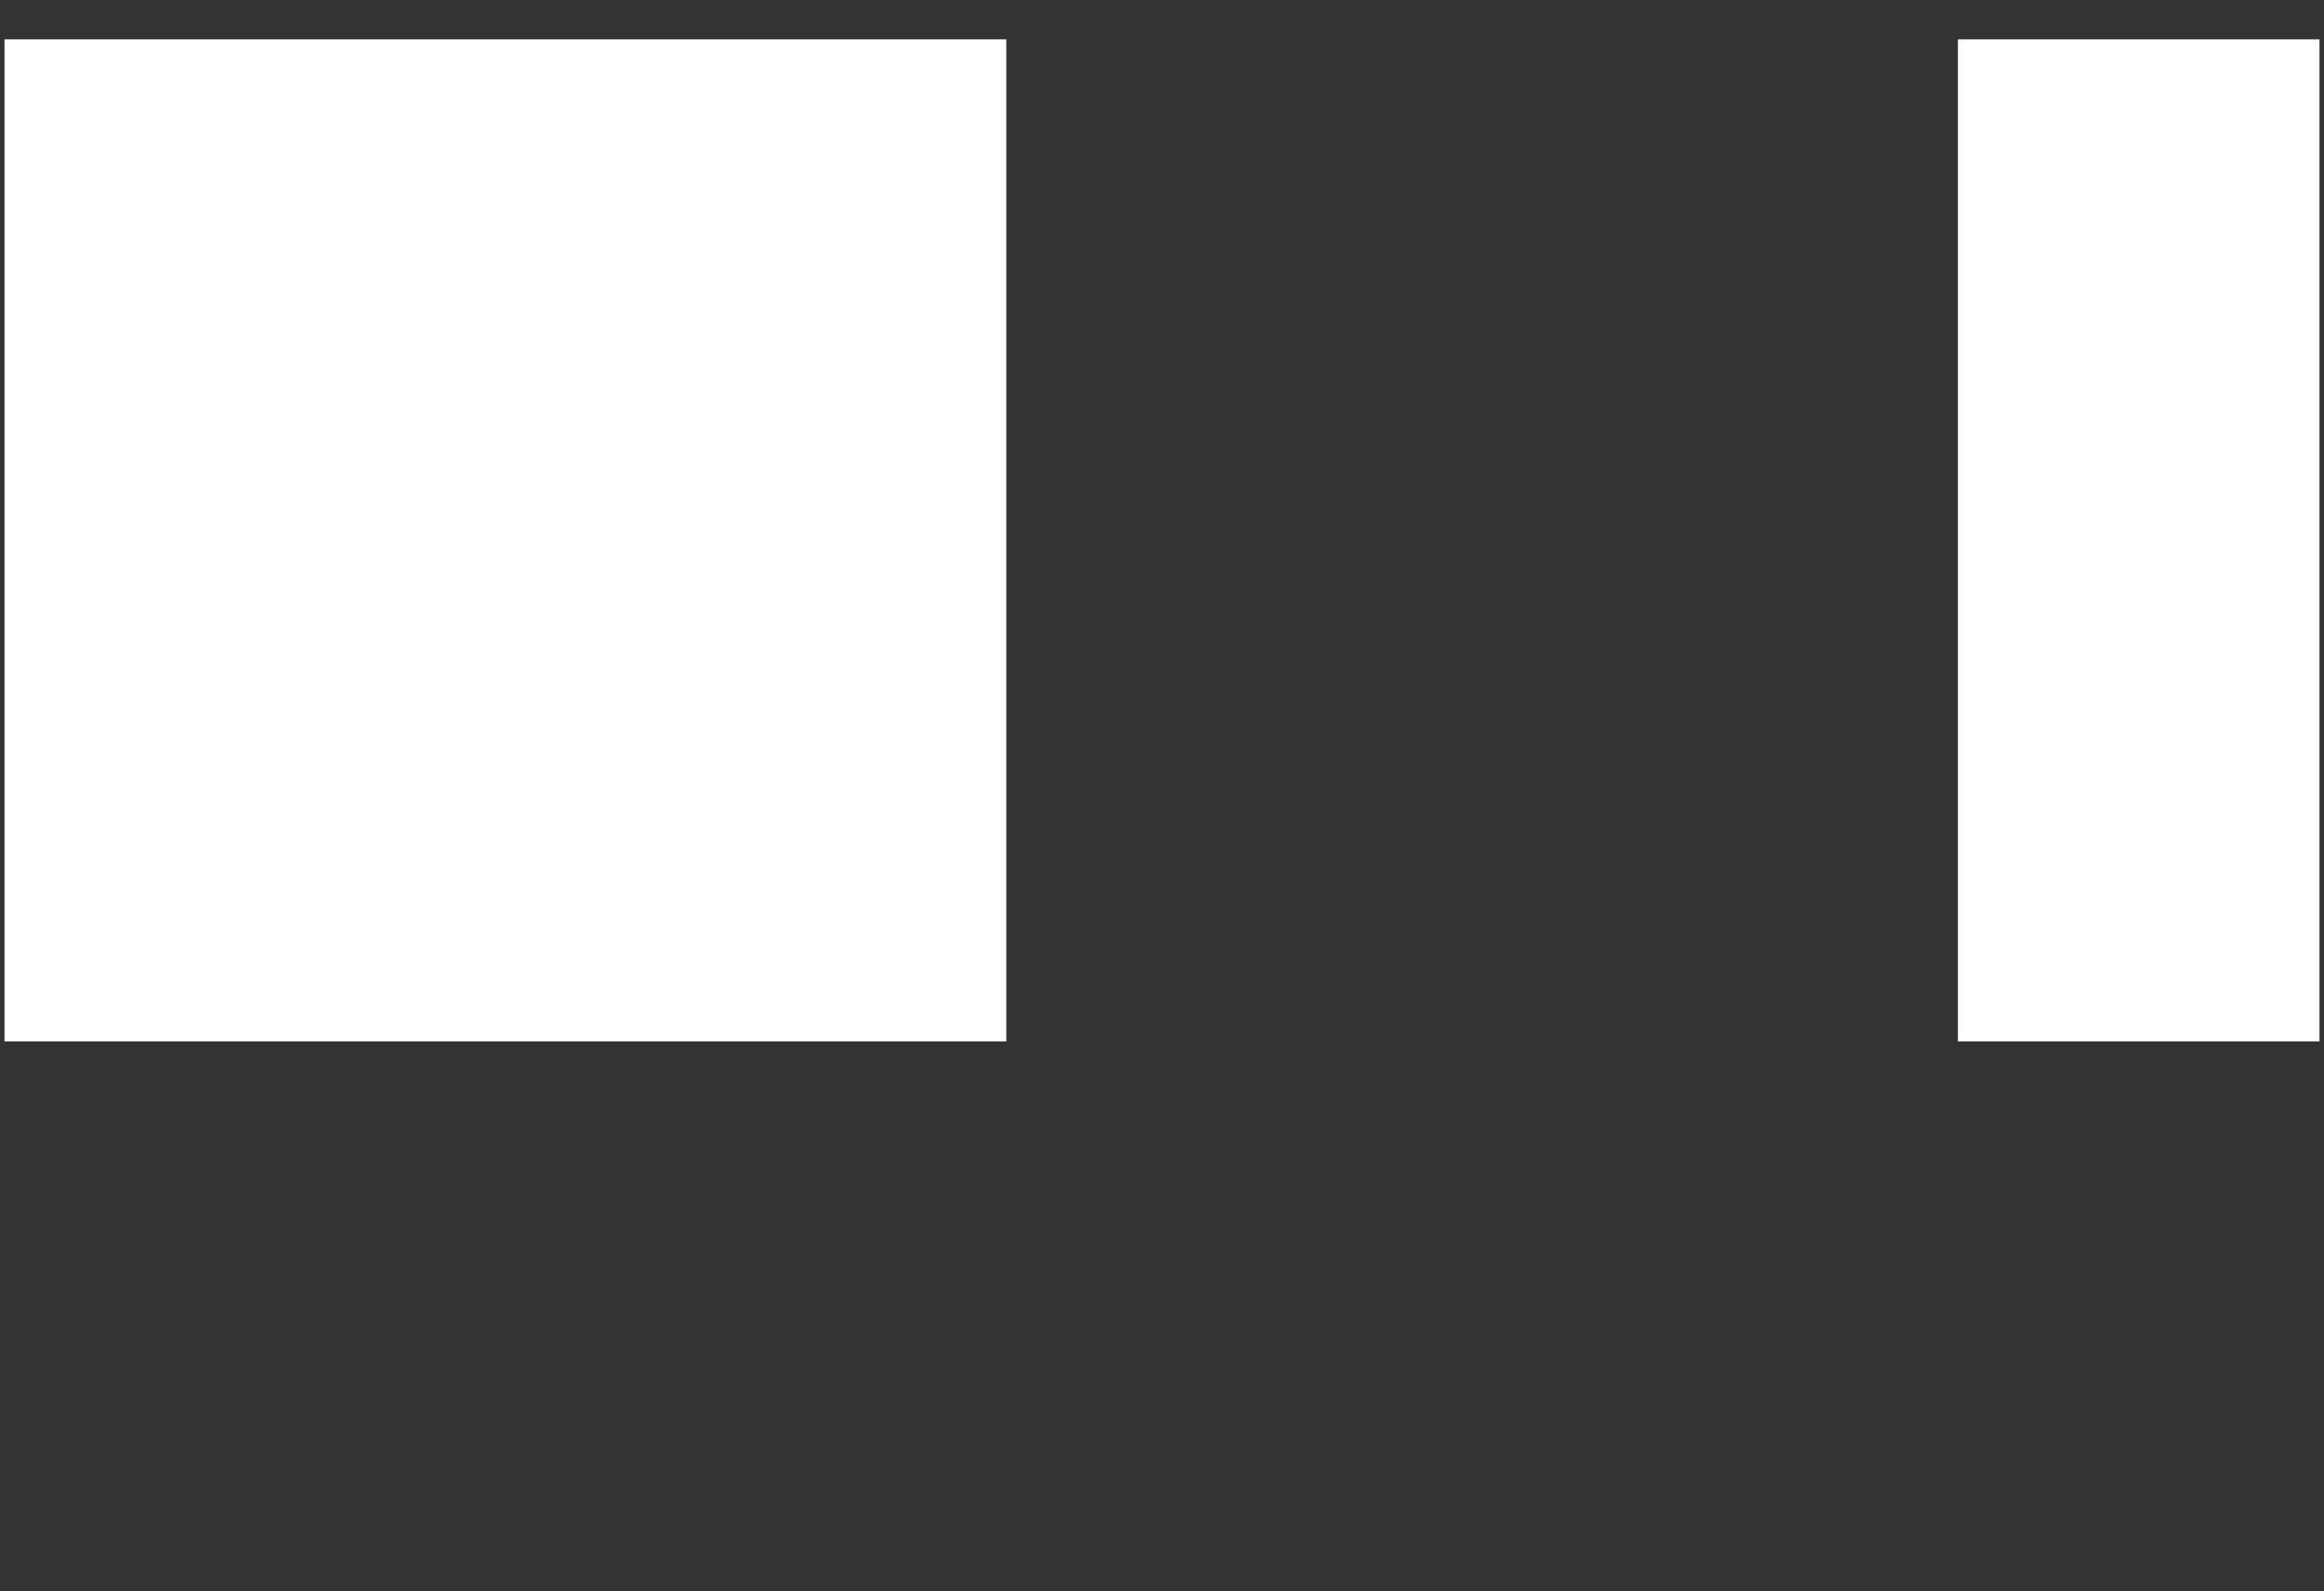 <?xml version="1.0" encoding="UTF-8"?> <svg xmlns="http://www.w3.org/2000/svg" id="Слой_1" data-name="Слой 1" viewBox="0 0 232.08 158.86"><rect x="0" y="0" width="232.08" height="158.86" fill="#333333" stroke="none"/> <defs> <style>.cls-1{fill:#fff;}</style> </defs> <rect class="cls-1" x="0.45" y="3.93" width="100.04" height="100.04"></rect> <rect class="cls-1" x="195.52" y="3.93" width="36.11" height="100.04"></rect> </svg> 